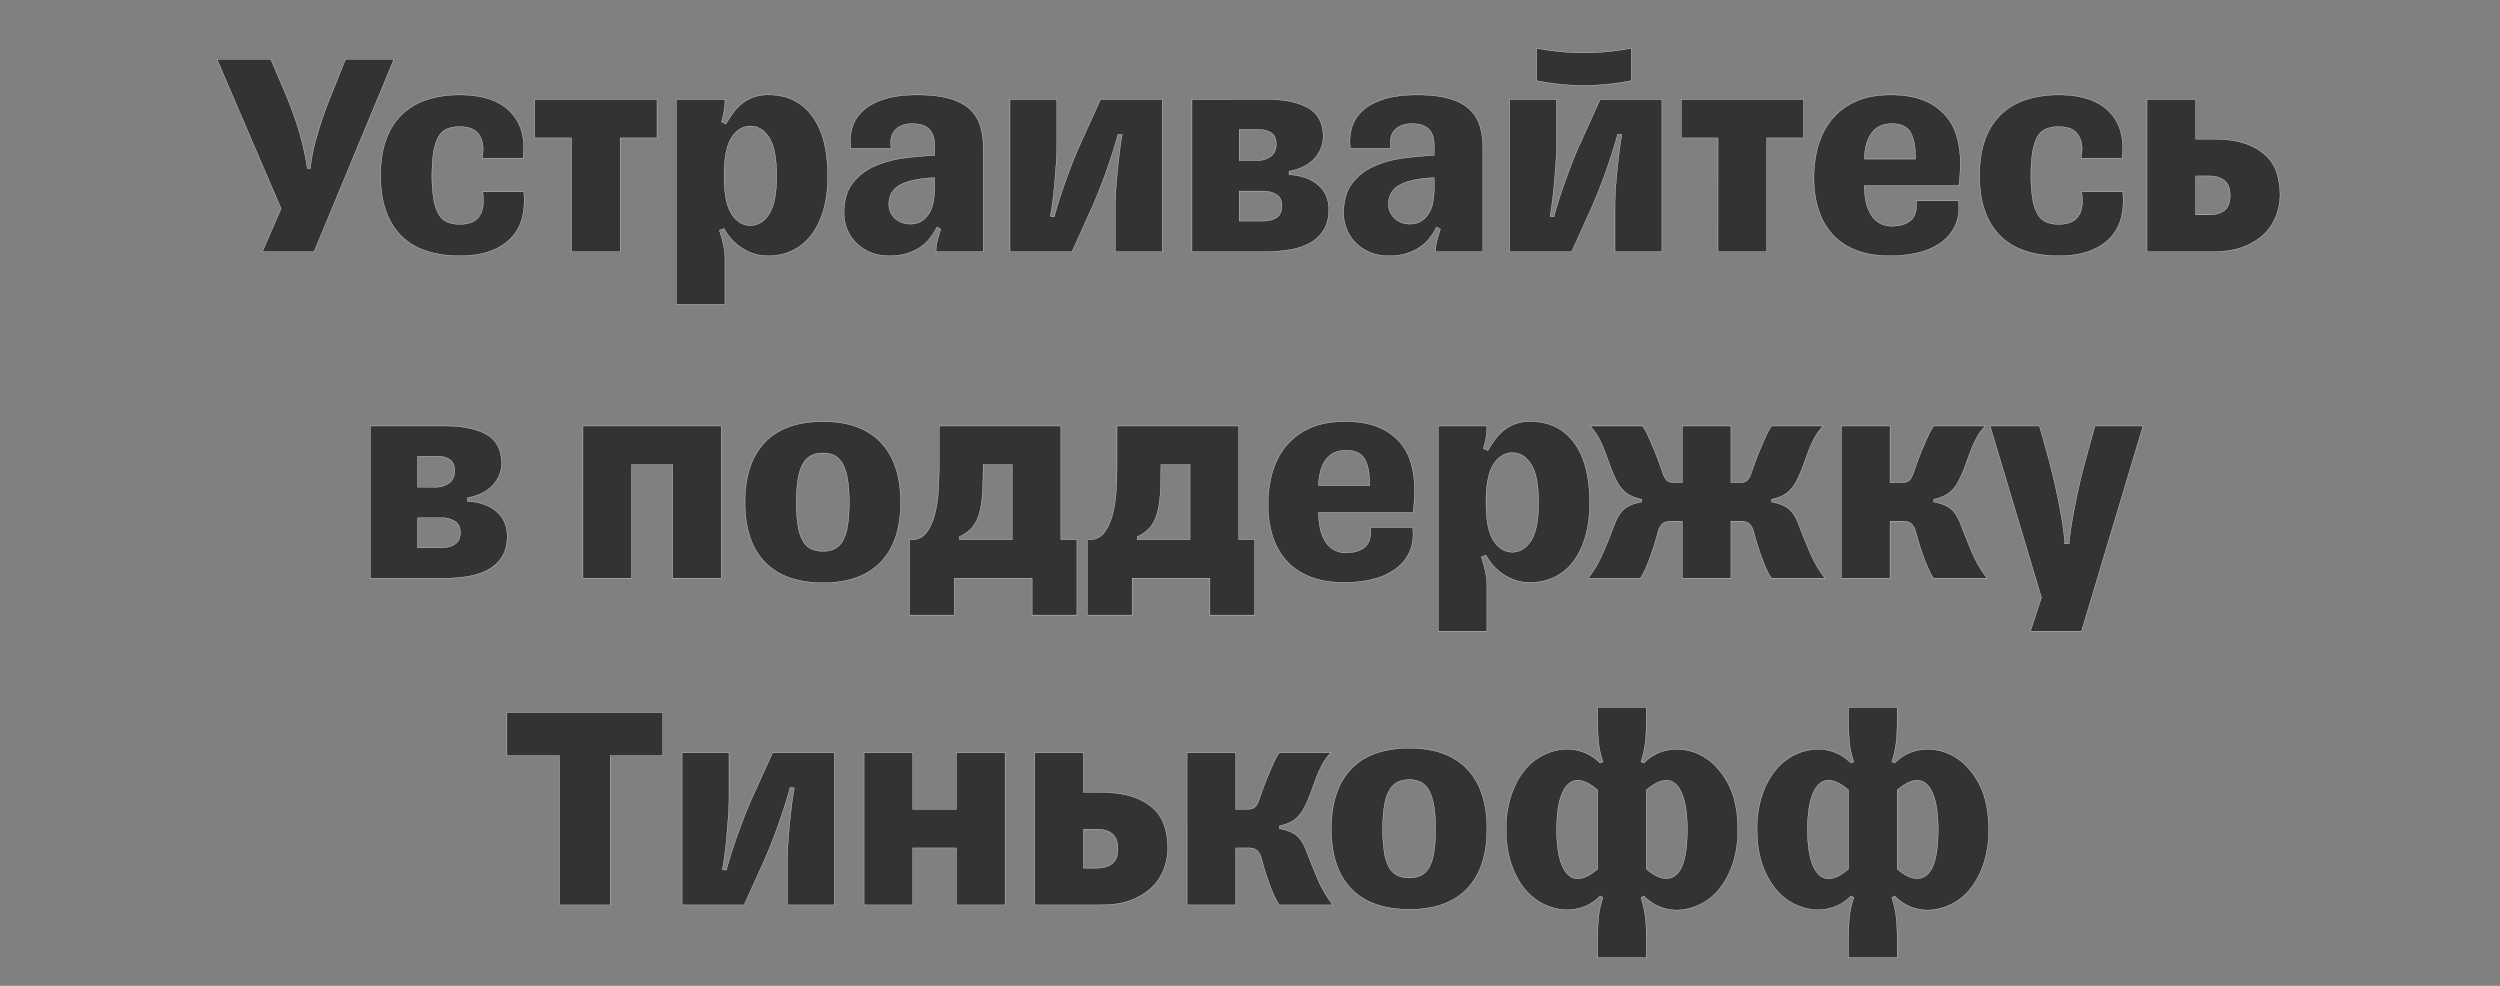 <svg width="96.362" height="38" viewBox="0 0 96.362 38" xmlns="http://www.w3.org/2000/svg"><rect x="0" y="0" width="96.362" height="38" fill="#808080" stroke="none"/><g fill="#333" stroke="#fff"><path d="M13.32 2.285l-.63 1.568c-.106.267-.202.528-.285.783-.084.256-.159.5-.224.733a7.005 7.005 0 00-.148.635c-.035.19-.056.355-.063.492h-.126a9.525 9.525 0 00-.246-1.179c-.134-.518-.36-1.155-.681-1.91l-.48-1.122H8.364l2.472 5.756-.721 1.659h1.991l3.078-7.415zM20.186 7.389h0-1.58c.039.274.037.494-.005.657a.777.777 0 01-.2.378.703.703 0 01-.315.177c-.118.031-.235.046-.35.046a1.32 1.32 0 01-.48-.08.69.69 0 01-.337-.292 1.695 1.695 0 01-.2-.578 5.25 5.25 0 01-.07-.938c0-.366.022-.67.064-.91s.105-.432.189-.577a.686.686 0 01.331-.304c.138-.057.298-.086.481-.086.137 0 .267.018.39.052a.649.649 0 01.308.189.83.83 0 01.183.372c.038.156.035.356-.011.6h1.579c.091-.762-.075-1.36-.498-1.79-.423-.431-1.074-.647-1.95-.647-.466 0-.888.063-1.265.189a2.485 2.485 0 00-.962.572 2.52 2.52 0 00-.606.967c-.141.39-.212.847-.212 1.373 0 .534.07.996.212 1.385.141.389.343.711.606.967.264.255.584.444.962.566.377.122.799.183 1.264.183.473 0 .875-.063 1.207-.189.332-.125.6-.3.801-.52.203-.221.34-.483.412-.784a2.85 2.85 0 00.052-.978zM22.028 9.7h1.877V5.317h1.419V3.83h-4.715v1.487h1.42zM28.928 8.693c-.297 0-.541-.149-.732-.446-.19-.298-.286-.786-.286-1.465 0-.687.095-1.179.286-1.476.19-.298.435-.446.732-.446.29 0 .53.148.721.446.19.297.286.79.286 1.476 0 .679-.095 1.167-.286 1.465-.19.297-.431.446-.72.446zm.698-5.035a1.575 1.575 0 00-1.013.326c-.133.103-.25.223-.348.36-.1.138-.195.283-.287.436l-.171-.08c.046-.146.08-.289.103-.43a2.36 2.36 0 00.034-.372V3.83h-1.877v7.907h1.877V10.02c0-.198-.02-.394-.063-.589a4.726 4.726 0 00-.154-.555l.183-.069a1.994 1.994 0 001.053.938c.19.077.408.115.652.115.32 0 .62-.063.898-.189a1.97 1.97 0 00.727-.572c.206-.255.368-.576.486-.961s.177-.837.177-1.356c0-1.007-.202-1.78-.606-2.317-.404-.538-.961-.807-1.67-.807zM35.096 8.636a.849.849 0 01-.6-.218.73.73 0 01-.235-.56c0-.138.028-.265.085-.384a.783.783 0 01.287-.309c.133-.087.312-.158.537-.211a4.68 4.68 0 01.853-.103v.423c0 .176-.015.345-.046.51-.03.163-.084.308-.16.434a.927.927 0 01-.292.303.774.774 0 01-.429.115zm-.824 1.224c.26 0 .486-.03.68-.091.195-.061.367-.141.516-.24.149-.1.275-.216.377-.35.103-.133.193-.276.27-.429l.148.08c-.046.145-.088.288-.126.43a1.452 1.452 0 00-.057.371V9.7h1.82V5.718c0-.305-.037-.584-.11-.836a1.466 1.466 0 00-.388-.652c-.187-.183-.447-.324-.778-.423-.332-.1-.754-.149-1.265-.149-.519 0-.952.057-1.299.172-.347.114-.62.267-.818.457-.198.191-.332.41-.4.658a1.873 1.873 0 00-.046.773h1.556a1.116 1.116 0 01-.011-.355.644.644 0 01.12-.303.68.68 0 01.275-.212 1.07 1.07 0 01.44-.08c.29 0 .504.07.64.212.138.14.207.341.207.6v.412c-.374.016-.767.05-1.179.103-.412.054-.79.157-1.133.31a2.159 2.159 0 00-.846.657c-.222.286-.332.674-.332 1.162 0 .198.038.397.114.595.076.198.189.374.338.526.149.153.33.277.543.372.214.095.462.143.744.143zM38.93 9.7h2.391l.812-1.797a22.37 22.37 0 00.818-2.237c.065-.217.113-.383.144-.497l.16.022c-.023.123-.05.294-.08.515a25.602 25.602 0 00-.154 1.51c-.02.268-.03.504-.03.71V9.7H44.8V3.83h-2.38l-.813 1.796c-.107.237-.212.49-.315.761-.103.271-.198.532-.286.784a18.18 18.18 0 00-.372 1.19l-.148-.023a14.551 14.551 0 00.16-1.242c.023-.262.044-.528.063-.795.019-.267.028-.507.028-.72V3.83H38.93zM45.944 3.83V9.7h2.826c.328 0 .641-.025.939-.074.297-.05.557-.136.778-.258.221-.122.398-.288.532-.498.133-.21.2-.478.2-.806 0-.145-.025-.292-.074-.44a1.114 1.114 0 00-.252-.413 1.441 1.441 0 00-.475-.32 2.083 2.083 0 00-.732-.155V6.6c.236-.046.438-.114.606-.206a1.4 1.4 0 00.407-.32c.102-.123.179-.252.228-.39.05-.137.075-.27.075-.4 0-.534-.195-.91-.584-1.127-.389-.218-.915-.326-1.579-.326zm2.735 4.691h-.916V7.366h.939c.175 0 .337.042.486.126.149.083.223.232.223.446 0 .206-.067.355-.2.446-.134.092-.311.137-.532.137zm-.218-2.334h-.698v-1.19h.79c.175 0 .326.042.452.126.126.084.189.229.189.435 0 .213-.073.372-.218.475a.866.866 0 01-.515.154zM54.355 8.636a.849.849 0 01-.601-.218.73.73 0 01-.235-.56c0-.138.029-.265.086-.384a.783.783 0 01.286-.309c.134-.087.313-.158.538-.211a4.68 4.68 0 01.852-.103v.423c0 .176-.015.345-.045.51-.03.163-.084.308-.16.434a.927.927 0 01-.292.303.774.774 0 01-.43.115zM53.53 9.86c.26 0 .486-.03.68-.091.195-.061.367-.141.515-.24.15-.1.275-.216.378-.35.103-.133.193-.276.269-.429l.149.08c-.046.145-.088.288-.126.43a1.452 1.452 0 00-.057.371V9.7h1.82V5.718c0-.305-.037-.584-.11-.836a1.466 1.466 0 00-.389-.652c-.187-.183-.446-.324-.778-.423-.332-.1-.753-.149-1.264-.149-.519 0-.952.057-1.3.172-.346.114-.619.267-.817.457-.199.191-.332.41-.4.658a1.873 1.873 0 00-.047.773h1.557a1.116 1.116 0 01-.012-.355.644.644 0 01.12-.303.68.68 0 01.275-.212 1.07 1.07 0 01.44-.08c.29 0 .504.07.641.212.138.14.206.341.206.6v.412c-.373.016-.766.05-1.178.103-.412.054-.79.157-1.133.31a2.159 2.159 0 00-.847.657c-.221.286-.332.674-.332 1.162 0 .198.038.397.115.595.076.198.189.374.337.526.15.153.33.277.544.372.213.095.461.143.744.143zM58.188 9.7h2.392l.812-1.797a22.37 22.37 0 00.818-2.237c.065-.217.113-.383.143-.497l.16.022c-.022.123-.05.294-.08.515a25.602 25.602 0 00-.154 1.51c-.02.268-.029.504-.029.71V9.7h1.808V3.83h-2.38l-.812 1.796c-.107.237-.212.49-.315.761-.103.271-.198.532-.286.784a18.18 18.18 0 00-.372 1.19l-.149-.023a14.551 14.551 0 00.16-1.242c.023-.262.044-.528.063-.795.02-.267.029-.507.029-.72V3.83h-1.808zm1.041-7.838v1.247a9.011 9.011 0 002.73.137c.3-.03.608-.076.92-.137V1.862a9.733 9.733 0 01-3.65 0zM66.22 9.7h1.878V5.317h1.419V3.83h-4.715v1.487h1.419zM75.49 7.743h-1.625c.03.359-.042.61-.218.755-.175.145-.415.218-.72.218a.919.919 0 01-.498-.126.987.987 0 01-.326-.338 1.57 1.57 0 01-.183-.492 3.005 3.005 0 01-.058-.6h3.64c.022-.13.037-.286.045-.47.008-.183.011-.328.011-.434 0-.344-.043-.672-.131-.984a2.114 2.114 0 00-.446-.83 2.176 2.176 0 00-.83-.572c-.343-.141-.767-.212-1.27-.212-.527 0-.977.084-1.35.252a2.48 2.48 0 00-.922.692c-.24.294-.415.633-.526 1.019-.11.385-.166.795-.166 1.23 0 .442.057.846.172 1.213.114.366.29.682.526.95.237.266.54.474.91.623.37.149.81.223 1.321.223.435 0 .826-.048 1.173-.143a2.37 2.37 0 00.864-.418 1.64 1.64 0 00.504-.663c.107-.26.14-.557.103-.893zm-2.563-2.975c.343 0 .58.109.709.326.13.218.195.544.195.979v.057h-1.969c.008-.42.1-.752.275-.996.175-.244.439-.366.79-.366zM81.818 7.389h0-1.58c.039.274.037.494-.005.657a.777.777 0 01-.2.378.703.703 0 01-.315.177c-.118.031-.235.046-.35.046a1.32 1.32 0 01-.48-.08.69.69 0 01-.337-.292 1.695 1.695 0 01-.2-.578 5.25 5.25 0 01-.07-.938c0-.366.022-.67.064-.91s.105-.432.189-.577a.686.686 0 01.331-.304c.138-.057.298-.086.481-.086.137 0 .267.018.39.052a.649.649 0 01.308.189.83.83 0 01.183.372c.038.156.034.356-.011.6h1.579c.091-.762-.075-1.36-.498-1.79-.423-.431-1.074-.647-1.951-.647-.465 0-.887.063-1.264.189a2.485 2.485 0 00-.962.572 2.52 2.52 0 00-.606.967c-.141.39-.212.847-.212 1.373 0 .534.07.996.212 1.385.141.389.343.711.606.967.264.255.584.444.962.566.377.122.799.183 1.264.183.473 0 .875-.063 1.207-.189.332-.125.6-.3.801-.52.202-.221.34-.483.412-.784a2.85 2.85 0 00.052-.978zM84.633 5.363V3.83h-1.877V9.7h2.529c.503 0 .921-.07 1.253-.212.332-.14.597-.318.795-.532a1.9 1.9 0 00.424-.704c.084-.255.126-.497.126-.726 0-.298-.04-.578-.12-.841a1.576 1.576 0 00-.424-.687 2.144 2.144 0 00-.801-.463c-.332-.115-.75-.172-1.253-.172zm.526 2.918h-.526V6.782h.526c.244 0 .439.06.584.177.145.119.217.311.217.578 0 .267-.072.458-.217.572-.145.115-.34.172-.584.172z" stroke-width=".011"/></g><g fill="#333" stroke="#fff"><path d="M14.275 16.42v5.87h2.827c.328 0 .64-.025.938-.074.298-.05.557-.136.778-.258.222-.122.399-.288.532-.498.134-.21.2-.478.2-.806 0-.145-.024-.292-.074-.44a1.114 1.114 0 00-.251-.413 1.441 1.441 0 00-.475-.32 2.083 2.083 0 00-.733-.155v-.137c.237-.046.439-.114.607-.206a1.4 1.4 0 00.406-.32c.103-.123.18-.252.229-.39.05-.137.074-.27.074-.4 0-.534-.194-.91-.583-1.127-.39-.218-.916-.326-1.58-.326zm2.735 4.691h-.915v-1.155h.938c.176 0 .338.042.487.126.148.083.223.232.223.446 0 .206-.067.355-.2.446-.134.092-.311.137-.533.137zm-.217-2.334h-.698v-1.19h.79c.175 0 .326.042.451.126.126.084.19.229.19.435 0 .213-.073.372-.218.475a.866.866 0 01-.515.154zM22.469 22.29h1.876v-4.383h1.58v4.383H27.8v-5.87H22.47zM31.726 22.462c.969 0 1.709-.265 2.22-.796.511-.53.767-1.298.767-2.305 0-1.007-.256-1.778-.767-2.312-.511-.534-1.251-.8-2.22-.8-.984 0-1.732.266-2.243.8-.511.534-.766 1.305-.766 2.312s.255 1.775.766 2.305c.511.53 1.259.796 2.243.796zm0-1.213c-.175 0-.328-.03-.458-.092a.74.74 0 01-.32-.303 1.71 1.71 0 01-.189-.578 5.54 5.54 0 01-.063-.915c0-.359.021-.658.063-.899.042-.24.105-.435.189-.583a.762.762 0 01.32-.32c.13-.066.283-.098.458-.098.168 0 .315.032.44.097.126.065.231.172.315.32.084.15.147.344.19.584.041.24.062.54.062.899 0 .366-.02.671-.063.915a1.71 1.71 0 01-.189.578.748.748 0 01-.314.303 1 1 0 01-.441.092zM41.51 20.802h-.618V16.42H36.2v1.51c0 .305-.01.626-.028.961-.02.336-.065.645-.138.927-.072.283-.179.517-.32.704a.674.674 0 01-.567.28h-.091v2.907h1.728V22.29h2.998v1.419h1.728zm-2.495 0h-2.037v-.114c.199-.092.359-.206.481-.343.122-.138.215-.315.28-.532.065-.218.107-.481.126-.79.02-.309.029-.68.029-1.116h1.121zM48.364 20.802h-.618V16.42h-4.691v1.51c0 .305-.01.626-.029.961-.02.336-.065.645-.137.927-.073.283-.18.517-.32.704a.674.674 0 01-.567.28h-.092v2.907h1.728V22.29h2.998v1.419h1.728zm-2.494 0h-2.037v-.114c.198-.092.358-.206.48-.343.122-.138.216-.315.28-.532.066-.218.107-.481.127-.79.019-.309.028-.68.028-1.116h1.122zM54.452 20.333h-1.625c.03.359-.042.61-.218.755-.175.145-.415.218-.72.218a.919.919 0 01-.498-.126.987.987 0 01-.326-.338 1.57 1.57 0 01-.183-.492 3.005 3.005 0 01-.058-.6h3.64c.022-.13.037-.286.045-.47.008-.183.011-.328.011-.434 0-.344-.043-.672-.131-.984a2.114 2.114 0 00-.446-.83 2.176 2.176 0 00-.83-.572c-.343-.141-.767-.212-1.27-.212-.527 0-.977.084-1.35.252a2.48 2.48 0 00-.922.692c-.24.294-.415.633-.526 1.019-.11.385-.166.795-.166 1.23 0 .442.057.846.172 1.213.114.366.29.682.526.95.237.266.54.474.91.623.37.149.81.223 1.321.223.435 0 .826-.048 1.173-.143a2.37 2.37 0 00.864-.418 1.64 1.64 0 00.504-.663c.107-.26.14-.557.103-.893zm-2.563-2.975c.343 0 .58.109.709.326.13.218.195.544.195.979v.057h-1.969c.008-.42.1-.752.275-.996.175-.244.439-.366.79-.366zM58.297 21.283c-.298 0-.542-.149-.733-.446-.19-.298-.286-.786-.286-1.465 0-.687.096-1.179.286-1.476.191-.298.435-.446.733-.446.29 0 .53.148.72.446.191.297.287.79.287 1.476 0 .679-.096 1.167-.286 1.465-.191.297-.431.446-.721.446zm.698-5.035a1.575 1.575 0 00-1.013.326c-.134.103-.25.223-.349.36-.1.138-.195.283-.286.436l-.172-.08c.046-.146.08-.289.103-.43a2.36 2.36 0 00.035-.372v-.068h-1.877v7.907h1.877V22.61c0-.198-.021-.394-.063-.589a4.726 4.726 0 00-.155-.555l.183-.069a1.994 1.994 0 001.053.938c.19.077.408.115.652.115.32 0 .62-.063.899-.189a1.97 1.97 0 00.726-.572c.206-.255.368-.576.486-.961.119-.385.178-.837.178-1.356 0-1.007-.202-1.78-.607-2.317-.404-.538-.96-.807-1.67-.807zM66.719 16.42h-1.877v2.185h-.309c-.122 0-.215-.028-.28-.085-.065-.058-.124-.166-.178-.327a19.584 19.584 0 00-.12-.343 10.68 10.68 0 00-.2-.515 18.092 18.092 0 00-.229-.526 2.144 2.144 0 00-.217-.39h-2.026c.13.13.24.28.332.447.092.168.172.343.24.526.07.183.138.37.206.561.07.19.145.37.23.538a1.4 1.4 0 00.394.51c.149.11.345.192.59.245v.103c-.29.054-.51.141-.659.263-.148.122-.272.313-.372.572-.13.344-.276.708-.44 1.093-.164.386-.36.723-.59 1.013h2.003c.061-.076.128-.195.2-.355.073-.16.141-.332.206-.515a11.667 11.667 0 00.28-.904.658.658 0 01.155-.309c.073-.076.185-.114.338-.114h.446v2.197h1.877v-2.197h.389c.152 0 .265.038.337.114.073.077.124.18.155.31a11.667 11.667 0 00.28.904c.065.182.134.354.206.514.073.16.14.279.2.355h2.06a4.412 4.412 0 01-.59-1.013 28.65 28.65 0 01-.44-1.093c-.099-.259-.223-.45-.372-.572-.148-.122-.368-.21-.658-.263v-.103c.244-.053.44-.135.59-.246a1.4 1.4 0 00.394-.51c.084-.167.16-.346.23-.537.068-.19.137-.378.205-.56.069-.184.15-.36.24-.527.092-.168.203-.317.332-.446h-1.99a2.144 2.144 0 00-.218.389c-.076.168-.153.343-.229.526a10.68 10.68 0 00-.2.515l-.12.343c-.054.16-.113.27-.178.327-.065.057-.158.085-.28.085h-.343zM70.975 22.29h1.877v-2.197h.504c.152 0 .265.038.337.114.073.077.124.18.155.31a11.667 11.667 0 00.28.904c.065.182.134.354.206.514.072.16.14.279.2.355h2.06a4.412 4.412 0 01-.59-1.013 28.65 28.65 0 01-.44-1.093c-.1-.259-.223-.45-.372-.572-.149-.122-.368-.21-.658-.263v-.103c.244-.053.44-.135.59-.246a1.4 1.4 0 00.394-.51c.084-.167.16-.346.23-.537.068-.19.137-.378.205-.56.069-.184.149-.36.24-.527.092-.168.203-.317.332-.446h-1.99a2.144 2.144 0 00-.218.389c-.076.168-.153.343-.229.526a10.68 10.68 0 00-.2.515c-.057.16-.098.275-.12.343-.054.16-.113.27-.178.327-.065.057-.158.085-.28.085h-.458V16.42h-1.877zM79.752 20.963h0-.171c0-.1-.014-.26-.04-.481a13.04 13.04 0 00-.126-.795 29.899 29.899 0 00-.212-1.03 23.36 23.36 0 00-.298-1.185l-.297-1.052h-1.9l1.98 6.614-.423 1.293h1.968l2.369-7.907h-1.854l-.298 1.087c-.114.404-.213.791-.297 1.161-.084.37-.155.708-.212 1.013-.057.305-.101.568-.132.79a8.33 8.33 0 00-.057.492z" stroke-width=".011"/></g><g fill="#333" stroke="#fff"><path d="M21.565 34.88h1.956v-5.756h2.026v-1.66h-6.008v1.66h2.026zM26.29 34.88h2.392l.813-1.797a22.37 22.37 0 00.818-2.237c.065-.217.112-.383.143-.497l.16.022c-.023.123-.05.294-.08.515a25.602 25.602 0 00-.154 1.51c-.02.268-.03.504-.03.71v1.774h1.809v-5.87h-2.38l-.813 1.796c-.107.237-.211.49-.314.761-.103.271-.199.532-.287.784a18.18 18.18 0 00-.371 1.19l-.15-.023a14.551 14.551 0 00.16-1.242c.024-.262.045-.528.064-.795.02-.267.029-.507.029-.72V29.01H26.29zM33.305 34.88h1.877v-2.197h1.682v2.197h1.877v-5.87h-1.877v2.185h-1.682V29.01h-1.877zM41.762 30.543V29.01h-1.877v5.87h2.529c.503 0 .92-.07 1.253-.212.332-.14.597-.318.795-.532a1.9 1.9 0 00.423-.704c.084-.255.126-.497.126-.726 0-.298-.04-.578-.12-.841a1.576 1.576 0 00-.423-.687 2.144 2.144 0 00-.801-.463c-.332-.115-.75-.172-1.253-.172zm.526 2.918h-.526v-1.499h.526c.244 0 .439.06.583.177.145.119.218.311.218.578 0 .267-.073.458-.218.572-.144.115-.339.172-.583.172zM45.755 34.88h1.877v-2.197h.503c.153 0 .265.038.338.114.072.077.124.18.154.31a11.667 11.667 0 00.28.904c.066.182.134.354.207.514.072.16.139.279.2.355h2.06a4.412 4.412 0 01-.59-1.013 28.65 28.65 0 01-.44-1.093c-.1-.259-.223-.45-.372-.572-.149-.122-.368-.21-.658-.263v-.103c.244-.053.44-.135.59-.246a1.4 1.4 0 00.394-.51c.084-.167.16-.346.229-.537.069-.19.137-.378.206-.56.068-.184.149-.36.24-.527.092-.168.202-.317.332-.446h-1.991a2.144 2.144 0 00-.218.389c-.076.168-.152.343-.228.526a10.68 10.68 0 00-.2.515c-.058.16-.098.275-.12.343-.054.16-.113.27-.178.327-.065.057-.158.085-.28.085h-.458V29.01h-1.877zM54.326 35.052c.969 0 1.709-.265 2.22-.796.511-.53.767-1.298.767-2.305 0-1.007-.256-1.778-.767-2.312-.511-.534-1.251-.8-2.22-.8-.984 0-1.732.266-2.243.8-.511.534-.767 1.305-.767 2.312s.256 1.775.767 2.305c.511.53 1.259.796 2.243.796zm0-1.213c-.175 0-.328-.03-.458-.092a.74.74 0 01-.32-.303 1.71 1.71 0 01-.189-.578 5.54 5.54 0 01-.063-.915c0-.359.021-.658.063-.899.042-.24.105-.435.189-.583a.762.762 0 01.32-.32c.13-.066.283-.098.458-.098.168 0 .315.032.44.097.126.065.231.172.315.32.084.15.147.344.189.584.042.24.063.54.063.899 0 .366-.021.671-.063.915a1.71 1.71 0 01-.189.578.748.748 0 01-.315.303 1 1 0 01-.44.092zM61.58 30.452v3.043c-.228.199-.438.319-.629.36a.535.535 0 01-.497-.125c-.141-.126-.252-.334-.332-.624-.08-.29-.12-.667-.12-1.133 0-.465.04-.843.12-1.132.08-.29.19-.498.332-.624a.535.535 0 01.497-.126c.191.042.4.162.63.36zm1.877-2.793v-.389h-1.876v.39c0 .22.004.413.011.577.008.164.02.311.035.44.015.13.036.249.063.356.026.106.059.217.097.331l-.115.046a1.772 1.772 0 00-1.453-.52c-.267.026-.53.108-.79.246a2.19 2.19 0 00-.692.589c-.202.255-.366.57-.492.944a4.09 4.09 0 00-.189 1.304c0 .496.063.931.19 1.305.125.374.289.689.491.944.202.256.433.452.693.59.259.137.522.219.79.245.266.027.527-.003.783-.091a1.67 1.67 0 00.67-.43l.114.058c-.038.114-.07.225-.097.332a2.832 2.832 0 00-.063.355c-.016.13-.027.276-.035.44a12.59 12.59 0 00-.011.578v.618h1.876v-.618c0-.221-.003-.416-.011-.584a4.503 4.503 0 00-.04-.446 3.694 3.694 0 00-.069-.355 9.76 9.76 0 00-.086-.32l.115-.057a1.742 1.742 0 001.442.532 2.181 2.181 0 001.493-.841c.202-.26.366-.576.492-.95a4.09 4.09 0 00.189-1.305c0-.74-.134-1.346-.4-1.819-.268-.473-.592-.812-.973-1.018a1.99 1.99 0 00-1.19-.24 1.689 1.689 0 00-1.053.514l-.115-.046a4.087 4.087 0 00.195-1.121c.008-.168.011-.362.011-.584zm0 5.836v-3.043c.23-.199.44-.319.63-.36.19-.043.356 0 .498.125.14.126.251.334.331.624.08.29.12.667.12 1.132 0 .931-.146 1.517-.44 1.757-.294.24-.673.162-1.139-.235zM71.25 30.452v3.043c-.229.199-.438.319-.63.36a.535.535 0 01-.497-.125c-.141-.126-.252-.334-.332-.624-.08-.29-.12-.667-.12-1.133 0-.465.04-.843.12-1.132.08-.29.19-.498.332-.624a.535.535 0 01.498-.126c.19.042.4.162.63.36zm1.877-2.793v-.389H71.25v.39c0 .22.004.413.012.577.007.164.019.311.034.44.015.13.036.249.063.356.026.106.059.217.097.331l-.114.046a1.772 1.772 0 00-1.454-.52c-.267.026-.53.108-.79.246a2.19 2.19 0 00-.691.589c-.203.255-.367.57-.493.944a4.09 4.09 0 00-.188 1.304c0 .496.063.931.188 1.305.126.374.29.689.493.944.202.256.432.452.692.59.26.137.522.219.79.245.266.027.528-.003.783-.091a1.67 1.67 0 00.67-.43l.114.058c-.038.114-.07.225-.097.332a2.832 2.832 0 00-.063.355c-.015.13-.027.276-.034.44a12.59 12.59 0 00-.012.578v.618h1.877v-.618c0-.221-.004-.416-.012-.584a4.503 4.503 0 00-.04-.446 3.694 3.694 0 00-.068-.355 9.76 9.76 0 00-.086-.32l.114-.057a1.742 1.742 0 001.442.532 2.181 2.181 0 001.493-.841c.203-.26.367-.576.492-.95a4.09 4.09 0 00.19-1.305c0-.74-.134-1.346-.401-1.819-.267-.473-.592-.812-.973-1.018a1.99 1.99 0 00-1.19-.24 1.689 1.689 0 00-1.053.514l-.114-.046a4.087 4.087 0 00.195-1.121c.007-.168.01-.362.01-.584zm0 5.836v-3.043c.229-.199.438-.319.63-.36.19-.043.356 0 .497.125.141.126.252.334.332.624.08.29.12.667.12 1.132 0 .931-.147 1.517-.44 1.757-.294.24-.674.162-1.14-.235z" stroke-width=".011"/></g></svg>